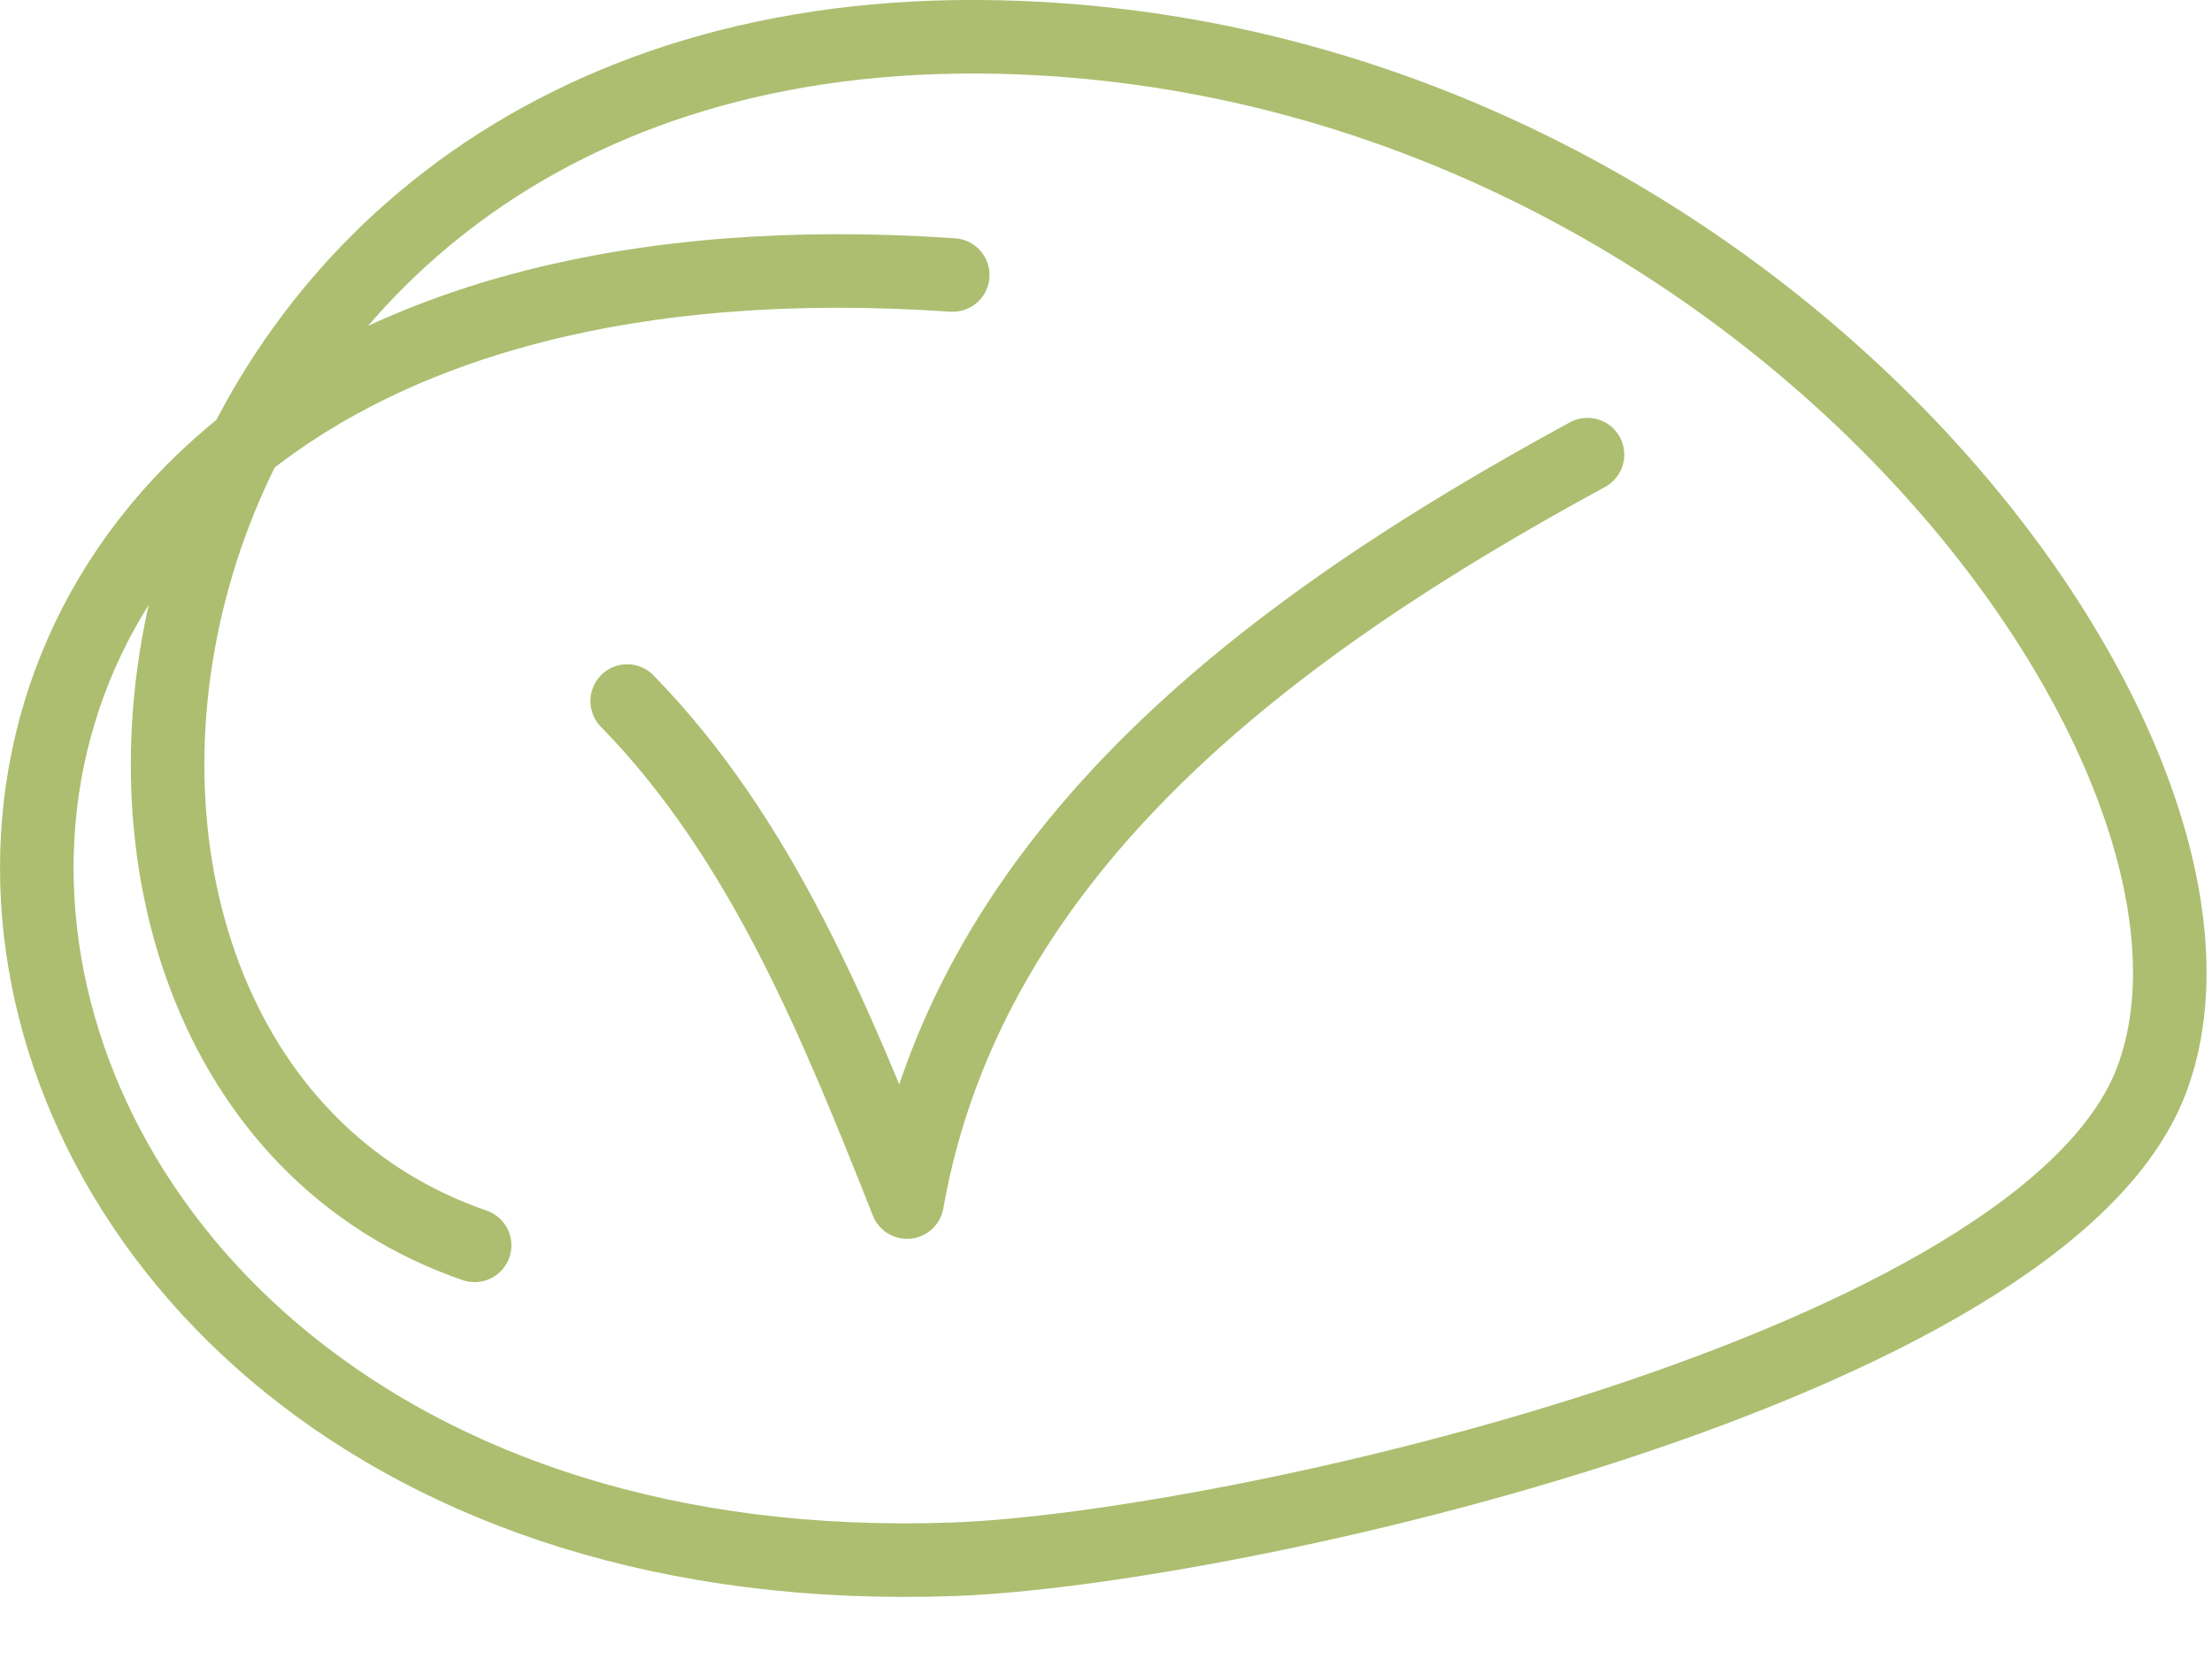 <?xml version="1.0" encoding="UTF-8"?> <svg xmlns="http://www.w3.org/2000/svg" width="28" height="21" viewBox="0 0 28 21" fill="none"><path d="M7.939 8.874C9.643 10.618 10.583 12.949 11.482 15.216C12.275 10.729 16.148 7.9 20.095 5.755M12.06 3.481C-4.348 2.355 -2.427 20.271 12.082 19.737C15.581 19.608 25.862 17.308 27.235 13.672C28.801 9.526 22.219 0.693 12.655 0.469C1.154 0.2 -0.718 13.445 6.008 15.764" stroke="#ADBE70" stroke-width="0.931" stroke-miterlimit="10" stroke-linecap="round" stroke-linejoin="round"></path></svg> 